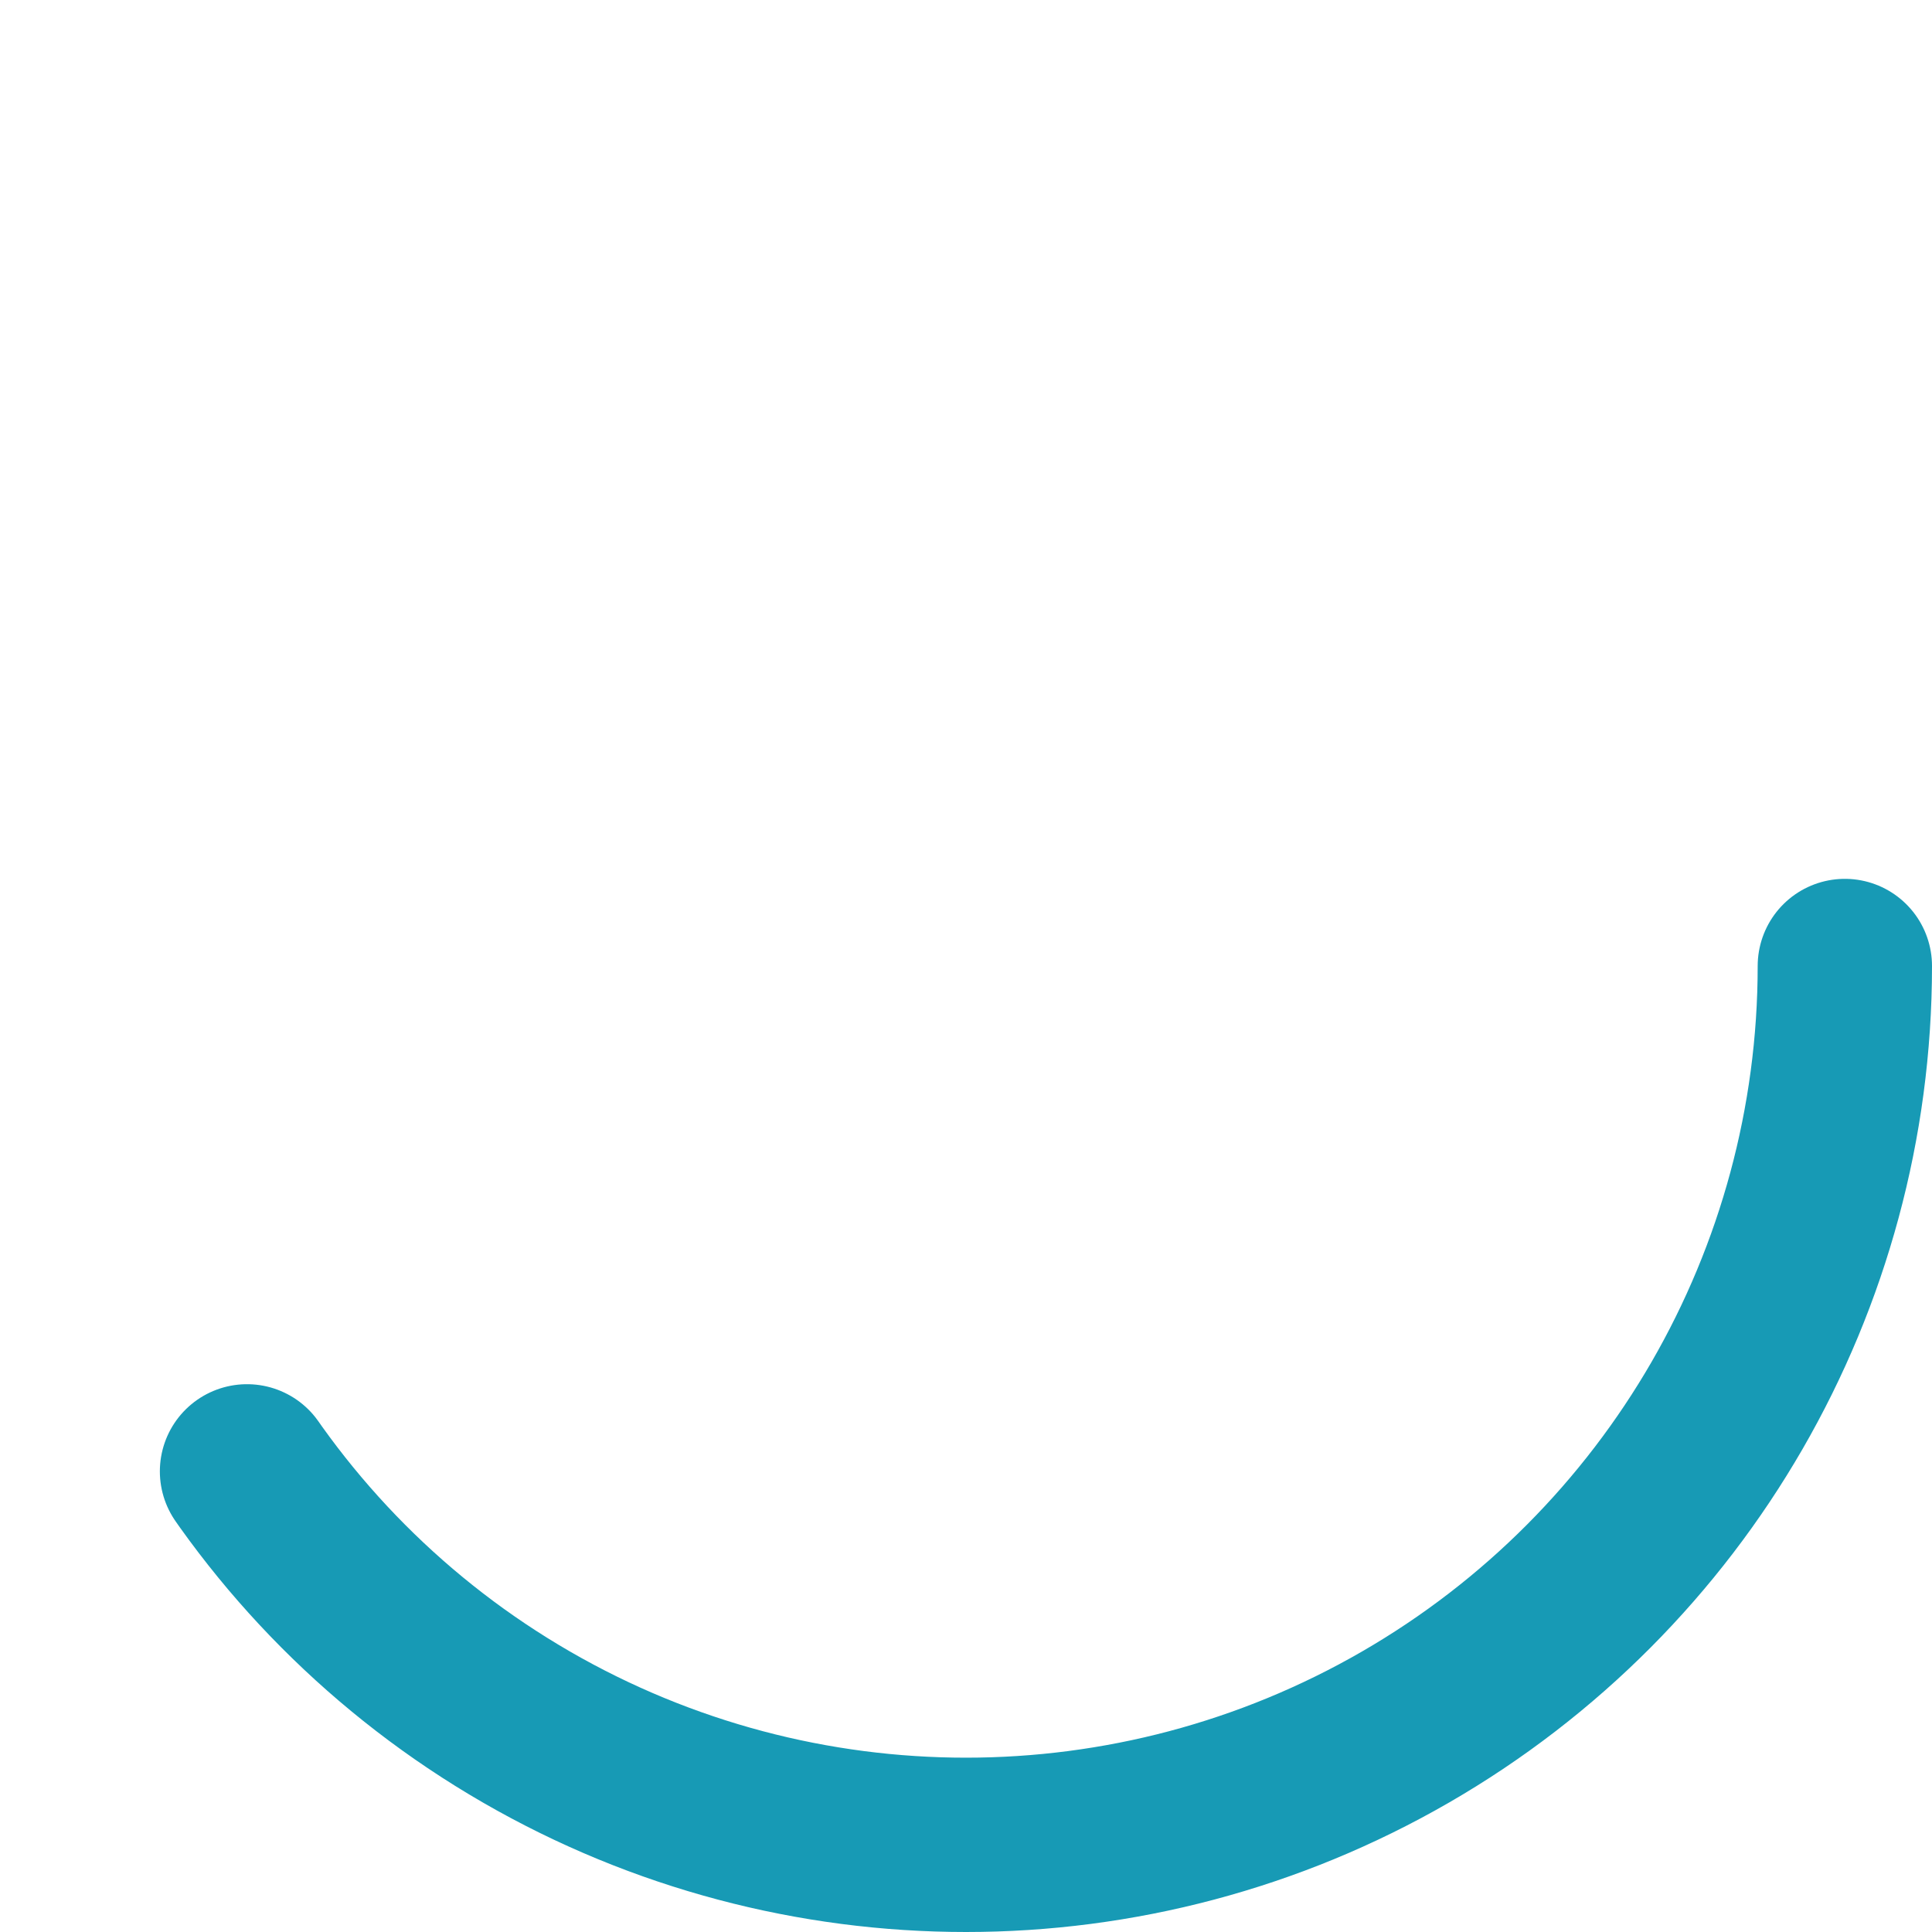<svg xmlns="http://www.w3.org/2000/svg" width="266" height="266" viewBox="0 0 266 266">
  <g id="counter_ring2" fill="none" stroke="#179ab5" stroke-linecap="round" stroke-width="24" stroke-dasharray="306 10000">
    <circle cx="133" cy="133" r="133" stroke="none"/>
    <circle cx="133" cy="133" r="121" fill="none"/>
  </g>
</svg>
